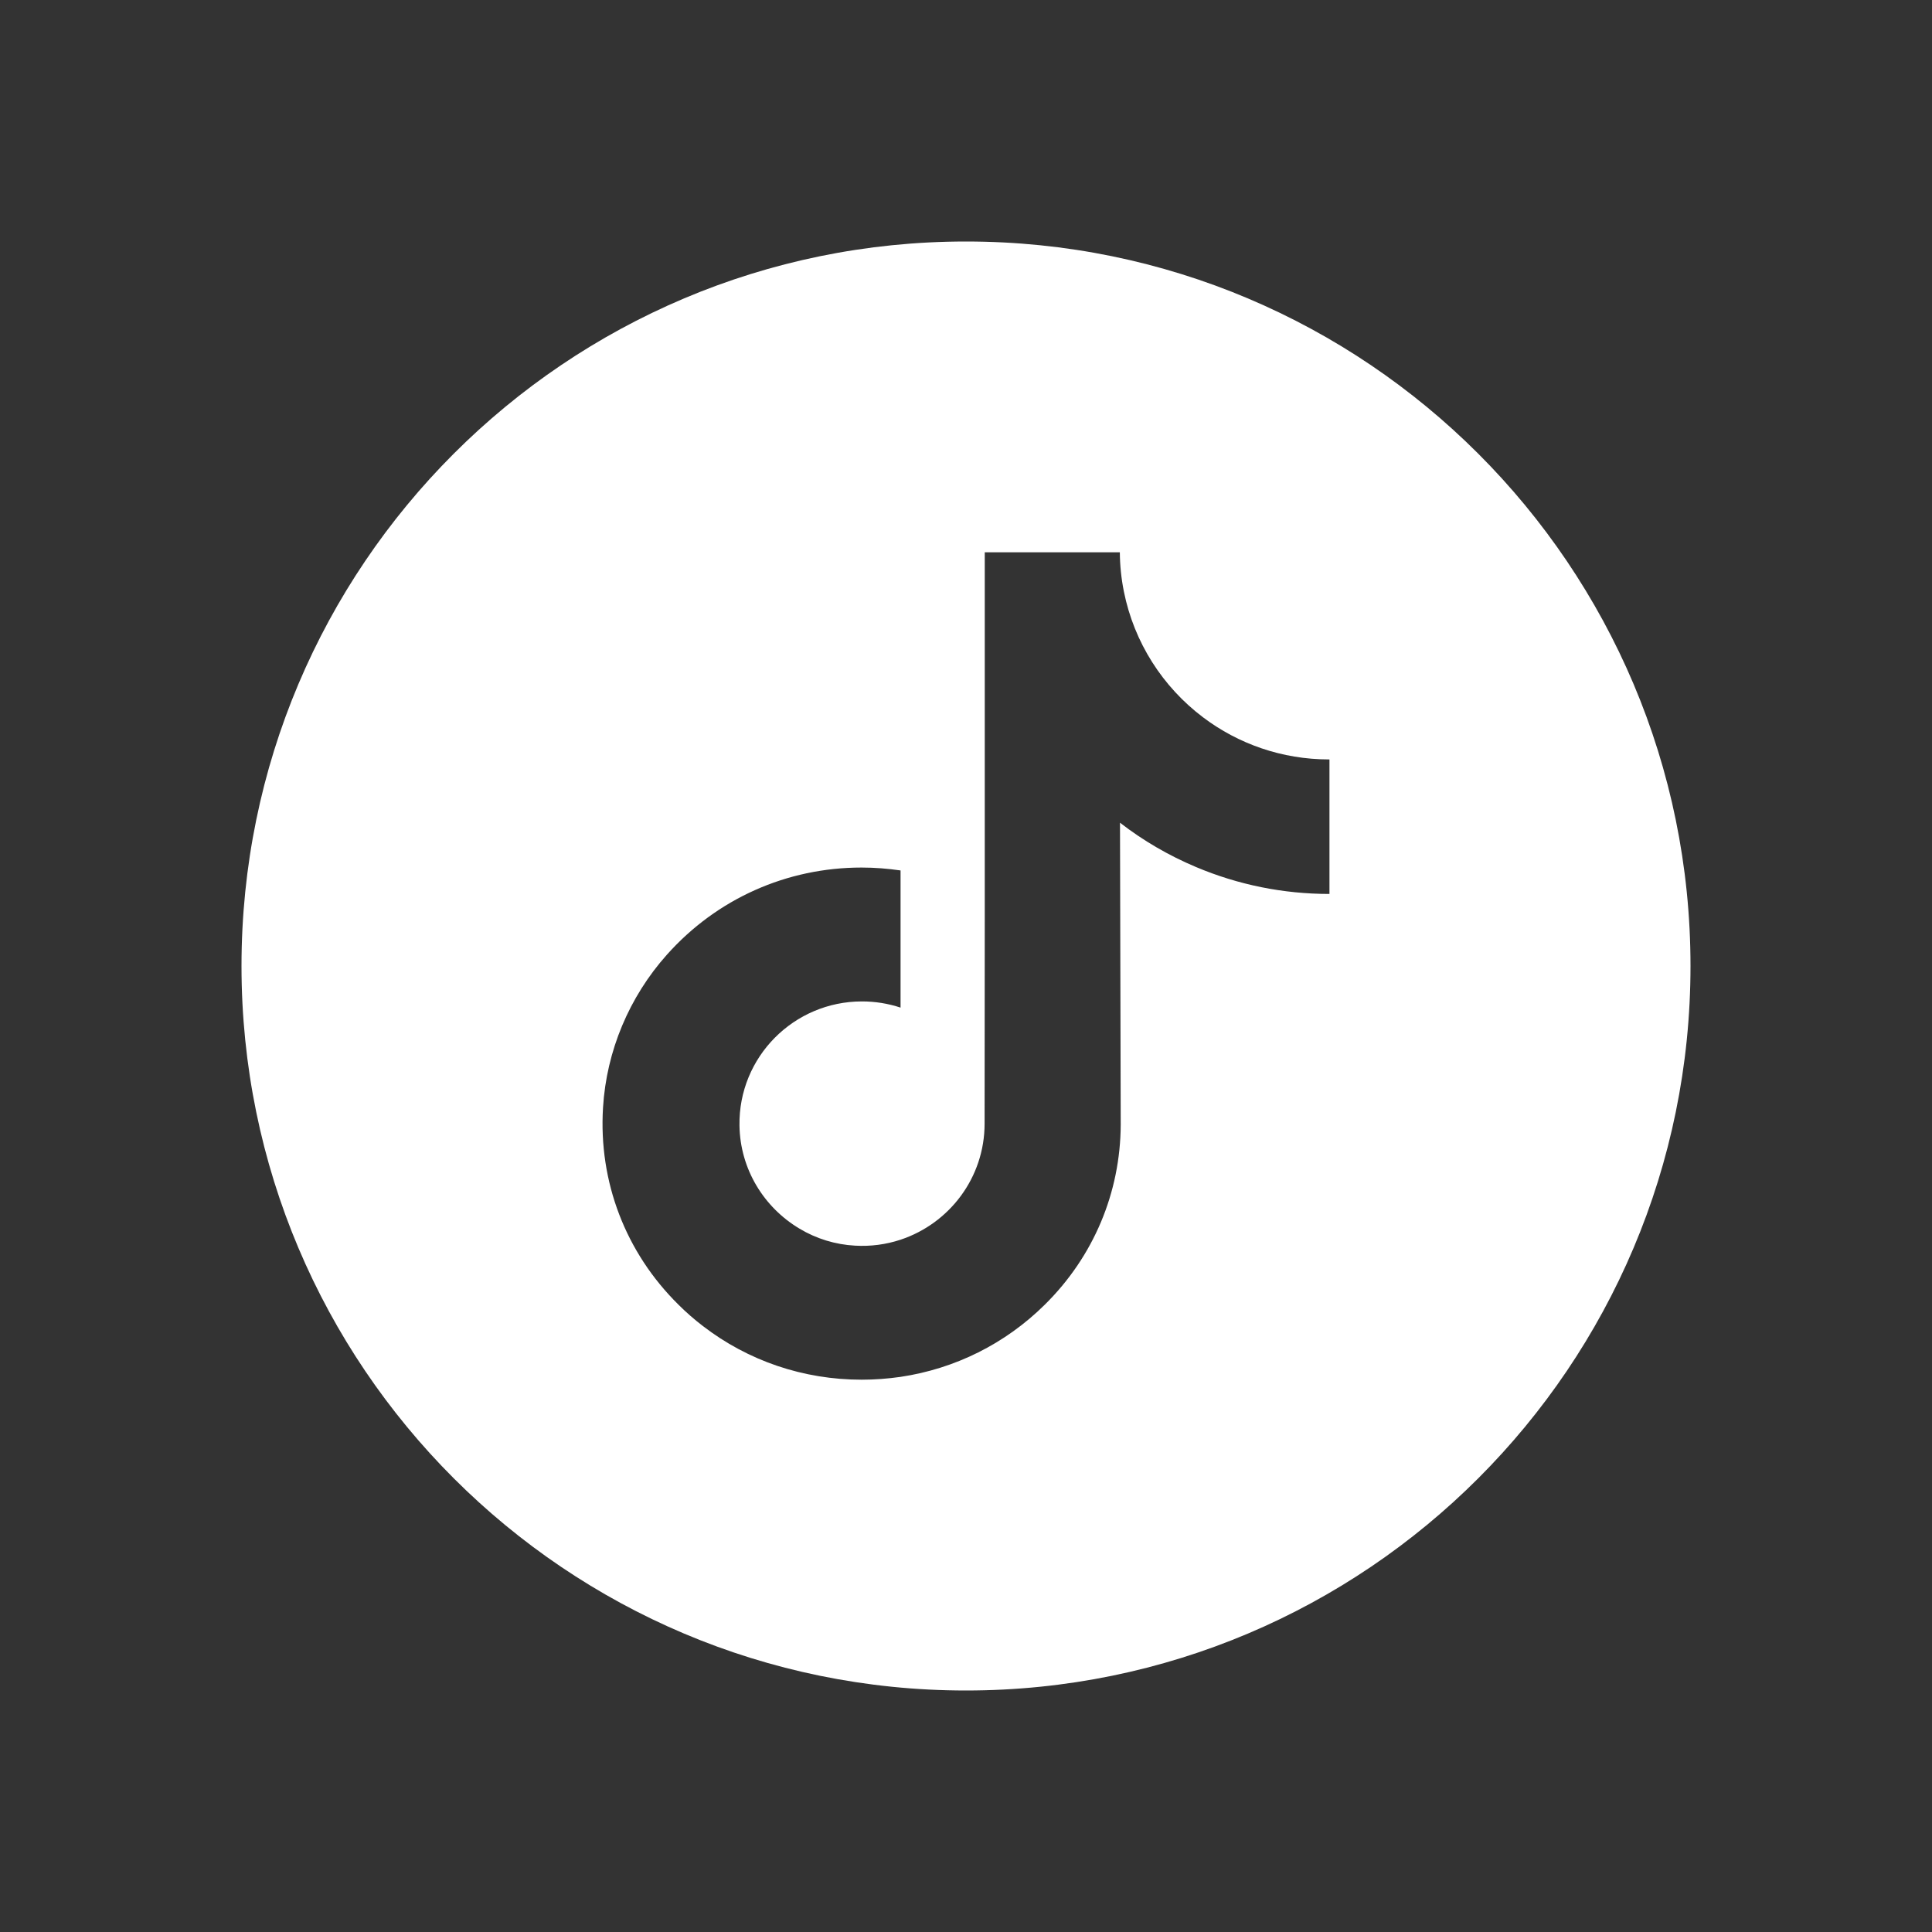 <svg width="24" height="24" viewBox="0 0 24 24" fill="none" xmlns="http://www.w3.org/2000/svg">
    <rect x="0" y="0" width="24" height="24" fill="#333333" stroke="none"/>
    <path
        d="M12 3C7.03 3 3 7.03 3 12C3 16.97 7.03 21 12 21C16.97 21 21 16.97 21 12C21 7.03 16.97 3 12 3ZM16.515 9.886V11.105C15.941 11.105 15.382 10.992 14.856 10.77C14.519 10.628 14.202 10.444 13.913 10.22L13.922 13.972C13.918 14.816 13.584 15.61 12.979 16.207C12.487 16.694 11.863 17.003 11.187 17.104C11.027 17.127 10.865 17.139 10.703 17.139C9.98 17.139 9.293 16.905 8.731 16.472C8.624 16.39 8.523 16.302 8.428 16.207C7.772 15.56 7.434 14.682 7.491 13.758C7.534 13.055 7.816 12.384 8.285 11.859C8.906 11.163 9.775 10.777 10.703 10.777C10.867 10.777 11.028 10.79 11.187 10.813V12.517C11.033 12.466 10.871 12.44 10.708 12.44C9.86 12.44 9.173 13.132 9.186 13.981C9.194 14.525 9.491 14.999 9.929 15.261C10.139 15.388 10.378 15.461 10.623 15.474C10.814 15.485 11.006 15.46 11.187 15.4C11.793 15.199 12.231 14.63 12.231 13.958L12.233 11.447V6.861H13.911C13.912 7.024 13.929 7.187 13.961 7.347C14.088 7.983 14.446 8.535 14.945 8.911C15.381 9.24 15.923 9.434 16.51 9.434C16.511 9.434 16.515 9.434 16.515 9.434V9.886H16.515Z"
        fill="white" />
</svg>